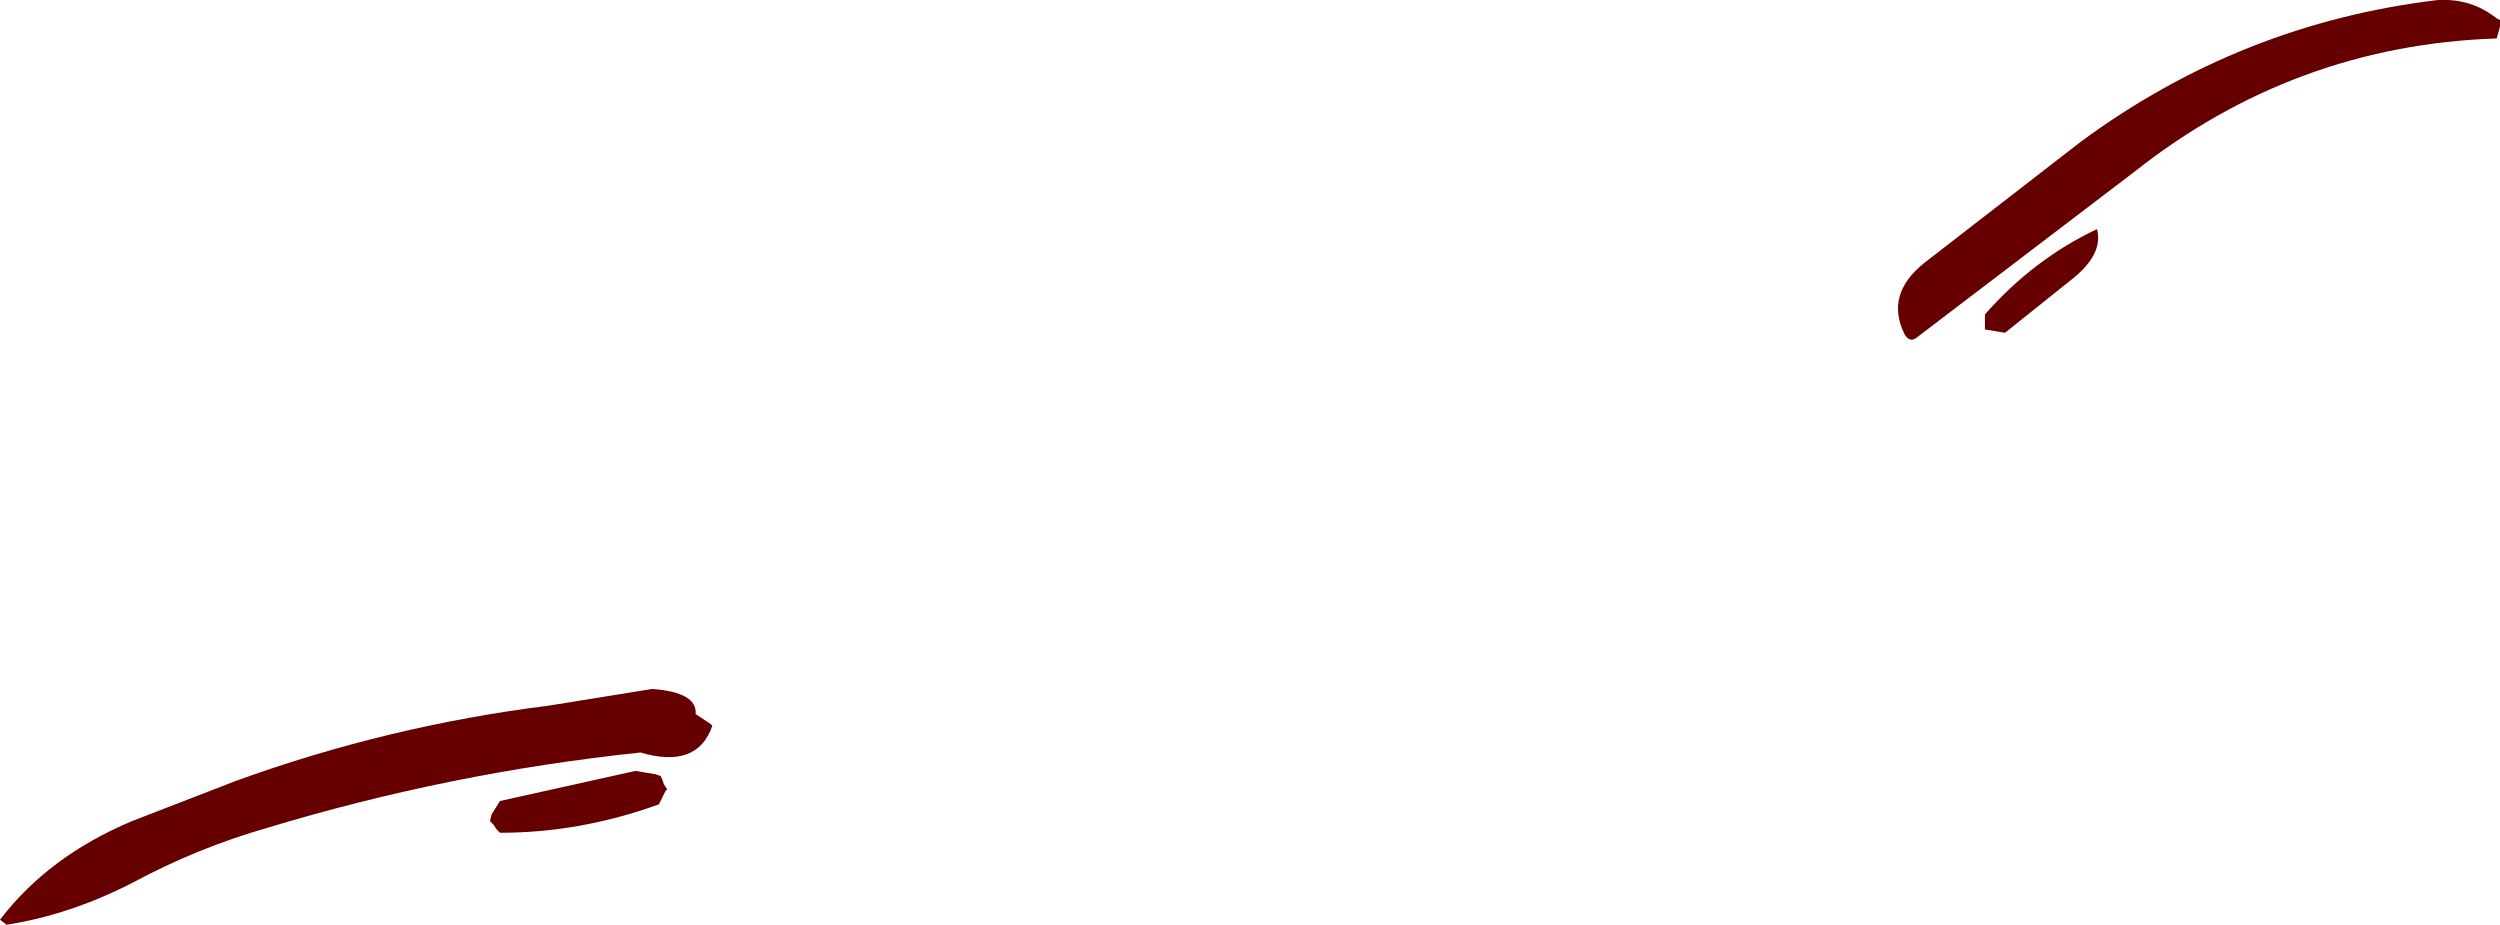 <?xml version="1.0" encoding="UTF-8" standalone="no"?>
<svg xmlns:xlink="http://www.w3.org/1999/xlink" height="27.65px" width="74.75px" xmlns="http://www.w3.org/2000/svg">
  <g transform="matrix(1.0, 0.0, 0.0, 1.0, 36.5, 15.9)">
    <path d="M38.25 -15.3 L38.25 -15.2 38.25 -15.1 38.15 -14.75 Q32.1 -14.55 27.3 -10.75 L20.8 -5.8 Q20.6 -5.65 20.45 -5.9 19.85 -7.1 21.05 -8.05 L25.7 -11.65 Q30.5 -15.2 36.4 -15.9 37.4 -15.95 38.15 -15.35 L38.25 -15.3 M25.45 -7.55 L23.45 -5.95 22.85 -6.05 22.85 -6.4 22.85 -6.5 Q24.3 -8.15 26.2 -9.05 26.4 -8.3 25.45 -7.55 M-15.2 5.8 Q-15.65 7.1 -17.35 6.6 -23.05 7.2 -28.5 8.85 -30.6 9.45 -32.55 10.5 -34.4 11.45 -36.3 11.75 L-36.5 11.6 Q-35.05 9.7 -32.55 8.65 L-29.45 7.45 Q-24.9 5.8 -20.1 5.2 L-17.0 4.7 Q-15.65 4.8 -15.7 5.45 L-15.25 5.75 -15.2 5.8 M-16.9 7.25 L-16.75 7.3 -16.7 7.4 -16.65 7.55 -16.55 7.7 -16.6 7.75 -16.7 7.95 -16.8 8.15 Q-19.15 9.0 -21.55 9.0 L-21.65 8.9 -21.75 8.75 -21.85 8.65 -21.8 8.45 -21.55 8.05 -17.5 7.15 -16.9 7.25" fill="#660000" fill-rule="evenodd" stroke="none"/>
  </g>
</svg>
